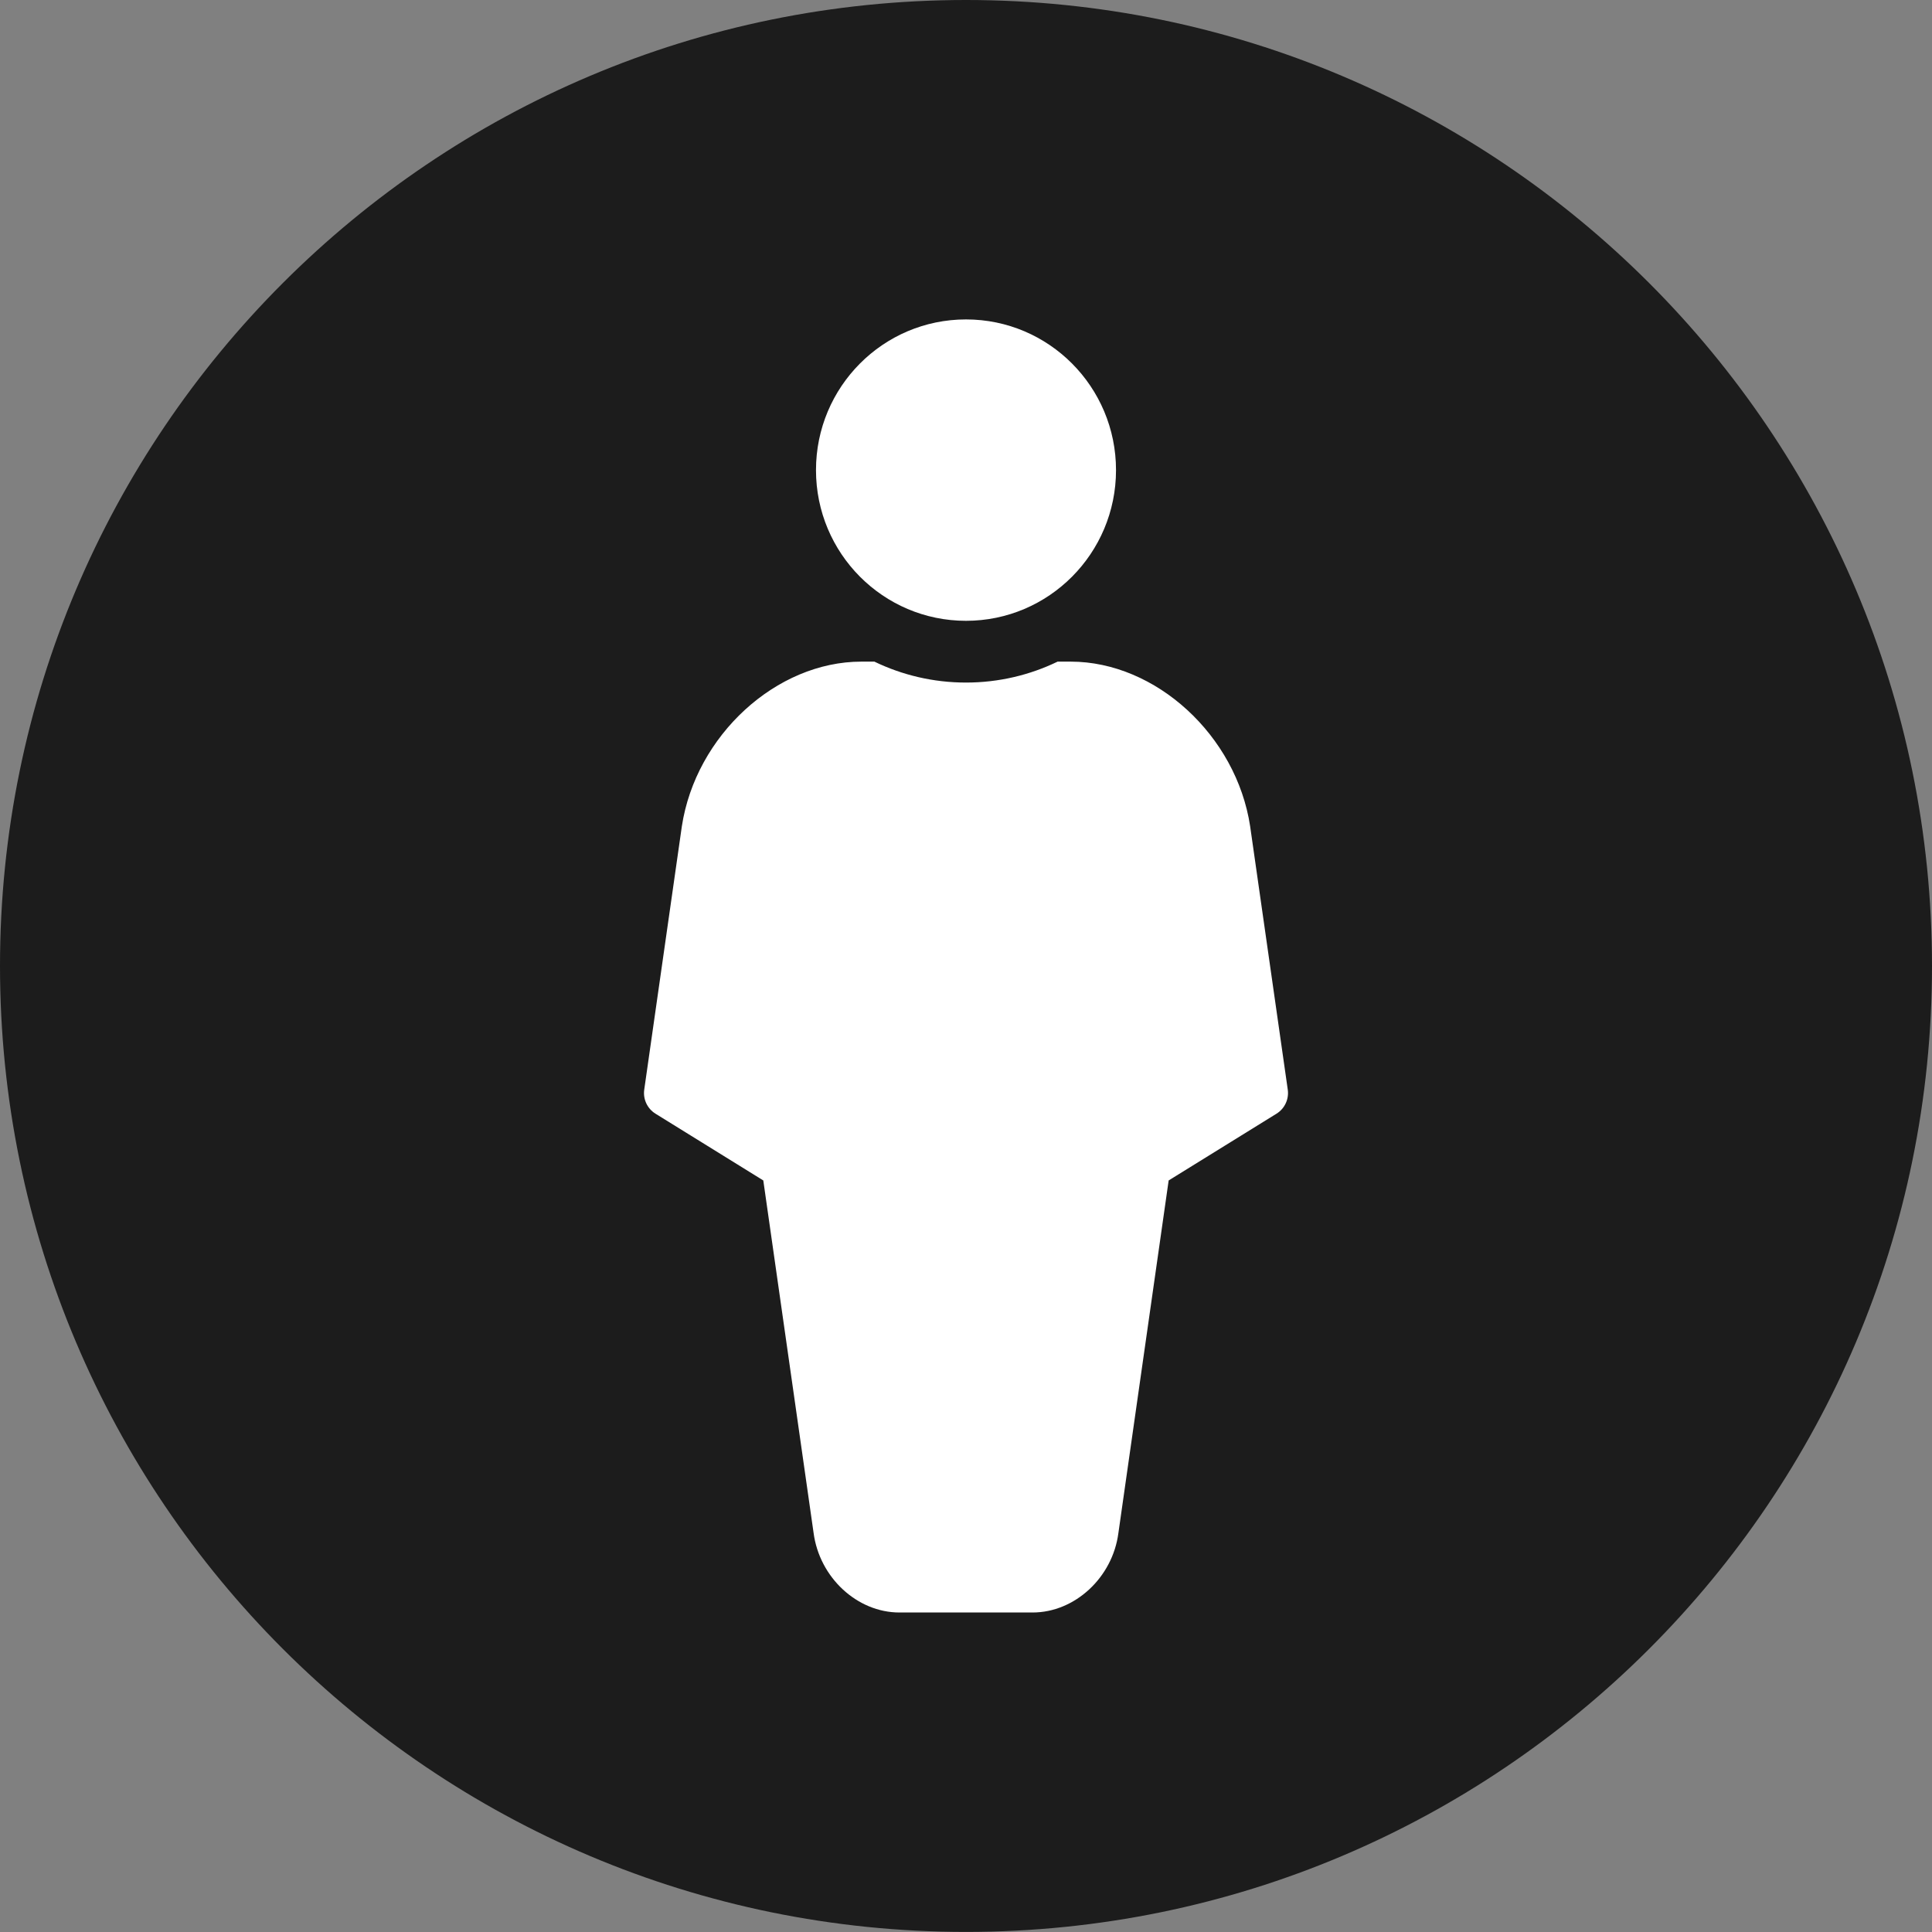 <?xml version="1.0" encoding="UTF-8"?> <svg xmlns="http://www.w3.org/2000/svg" width="48" height="48" viewBox="0 0 48 48" fill="none"><rect x="0" y="0" width="48" height="48" fill="#808080" stroke="none"/><path d="M0 23.999C0 10.745 10.746 0 24 0V0C37.254 0 48 10.745 48 23.999V23.999C48 37.253 37.254 47.998 24 47.998V47.998C10.746 47.998 0 37.253 0 23.999V23.999Z" fill="#1C1C1C"></path><path d="M24 15.424C26.058 15.424 27.727 13.747 27.727 11.68C27.727 9.612 26.058 7.936 24 7.936C21.942 7.936 20.273 9.612 20.273 11.68C20.273 13.747 21.942 15.424 24 15.424Z" fill="white"></path><path d="M31.994 27.071L31.059 20.526C30.716 18.272 28.716 16.438 26.601 16.438H26.276C25.587 16.771 24.815 16.958 24 16.958C23.185 16.958 22.413 16.771 21.724 16.438H21.4C19.285 16.438 17.284 18.272 16.94 20.531L16.006 27.071C15.972 27.308 16.082 27.543 16.285 27.669L18.964 29.328L20.213 38.082C20.358 39.192 21.295 40.062 22.346 40.062H25.654C26.705 40.062 27.642 39.192 27.786 38.089L29.035 29.328L31.715 27.669C31.918 27.543 32.028 27.308 31.994 27.071Z" fill="white"></path></svg> 